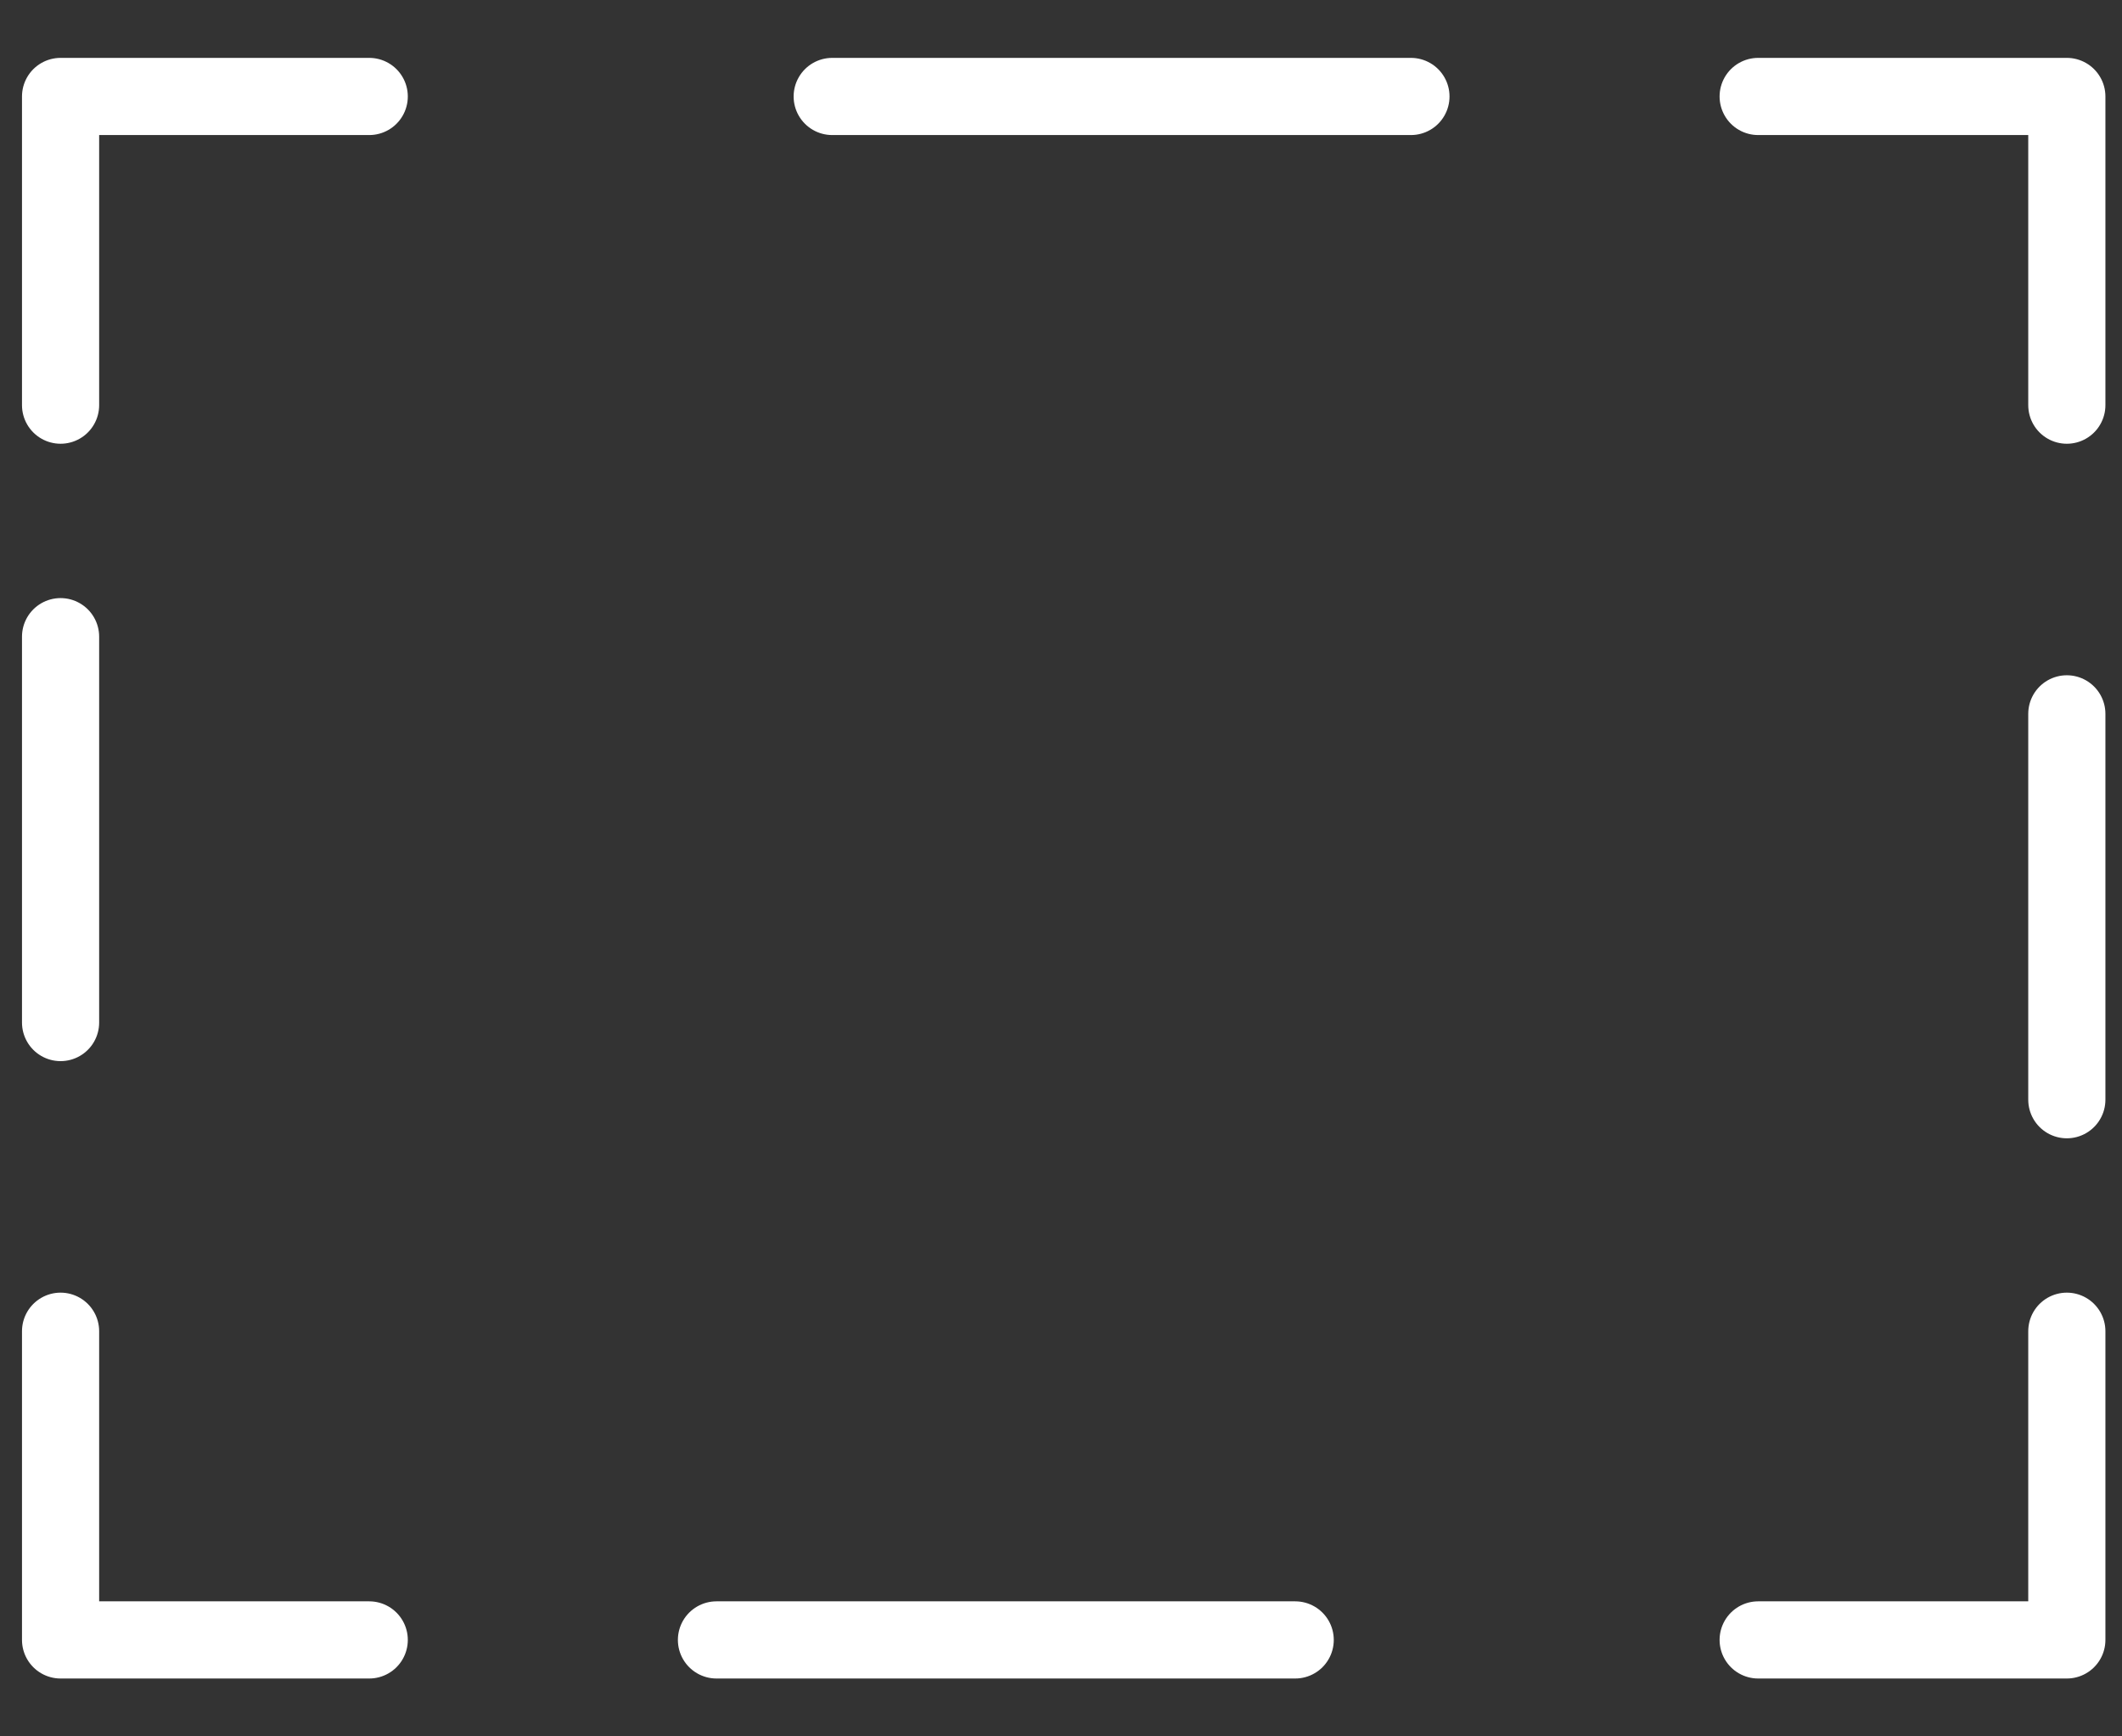 <svg width="22" height="18" viewBox="0 0 22 18" fill="none" xmlns="http://www.w3.org/2000/svg">
<rect x="0" y="0" width="22" height="18" fill="#333333" stroke="none"/>
<path d="M21.428 13.8V17H18.228" stroke="white" stroke-width="0.8" stroke-linecap="round" stroke-linejoin="round"/>
<path d="M13.428 17H6.228" stroke="white" stroke-width="0.8" stroke-linecap="round" stroke-linejoin="round" stroke-dasharray="6 6"/>
<path d="M3.828 17H0.628V13.8" stroke="white" stroke-width="0.8" stroke-linecap="round" stroke-linejoin="round"/>
<path d="M0.628 10.6V5.8" stroke="white" stroke-width="0.8" stroke-linecap="round" stroke-linejoin="round" stroke-dasharray="4 4"/>
<path d="M0.628 4.2V1H3.828" stroke="white" stroke-width="0.8" stroke-linecap="round" stroke-linejoin="round"/>
<path d="M8.628 1H15.828" stroke="white" stroke-width="0.8" stroke-linecap="round" stroke-linejoin="round" stroke-dasharray="6 6"/>
<path d="M18.228 1H21.428V4.2" stroke="white" stroke-width="0.8" stroke-linecap="round" stroke-linejoin="round"/>
<path d="M21.428 7.4V12.2" stroke="white" stroke-width="0.8" stroke-linecap="round" stroke-linejoin="round" stroke-dasharray="4 4"/>
</svg>
